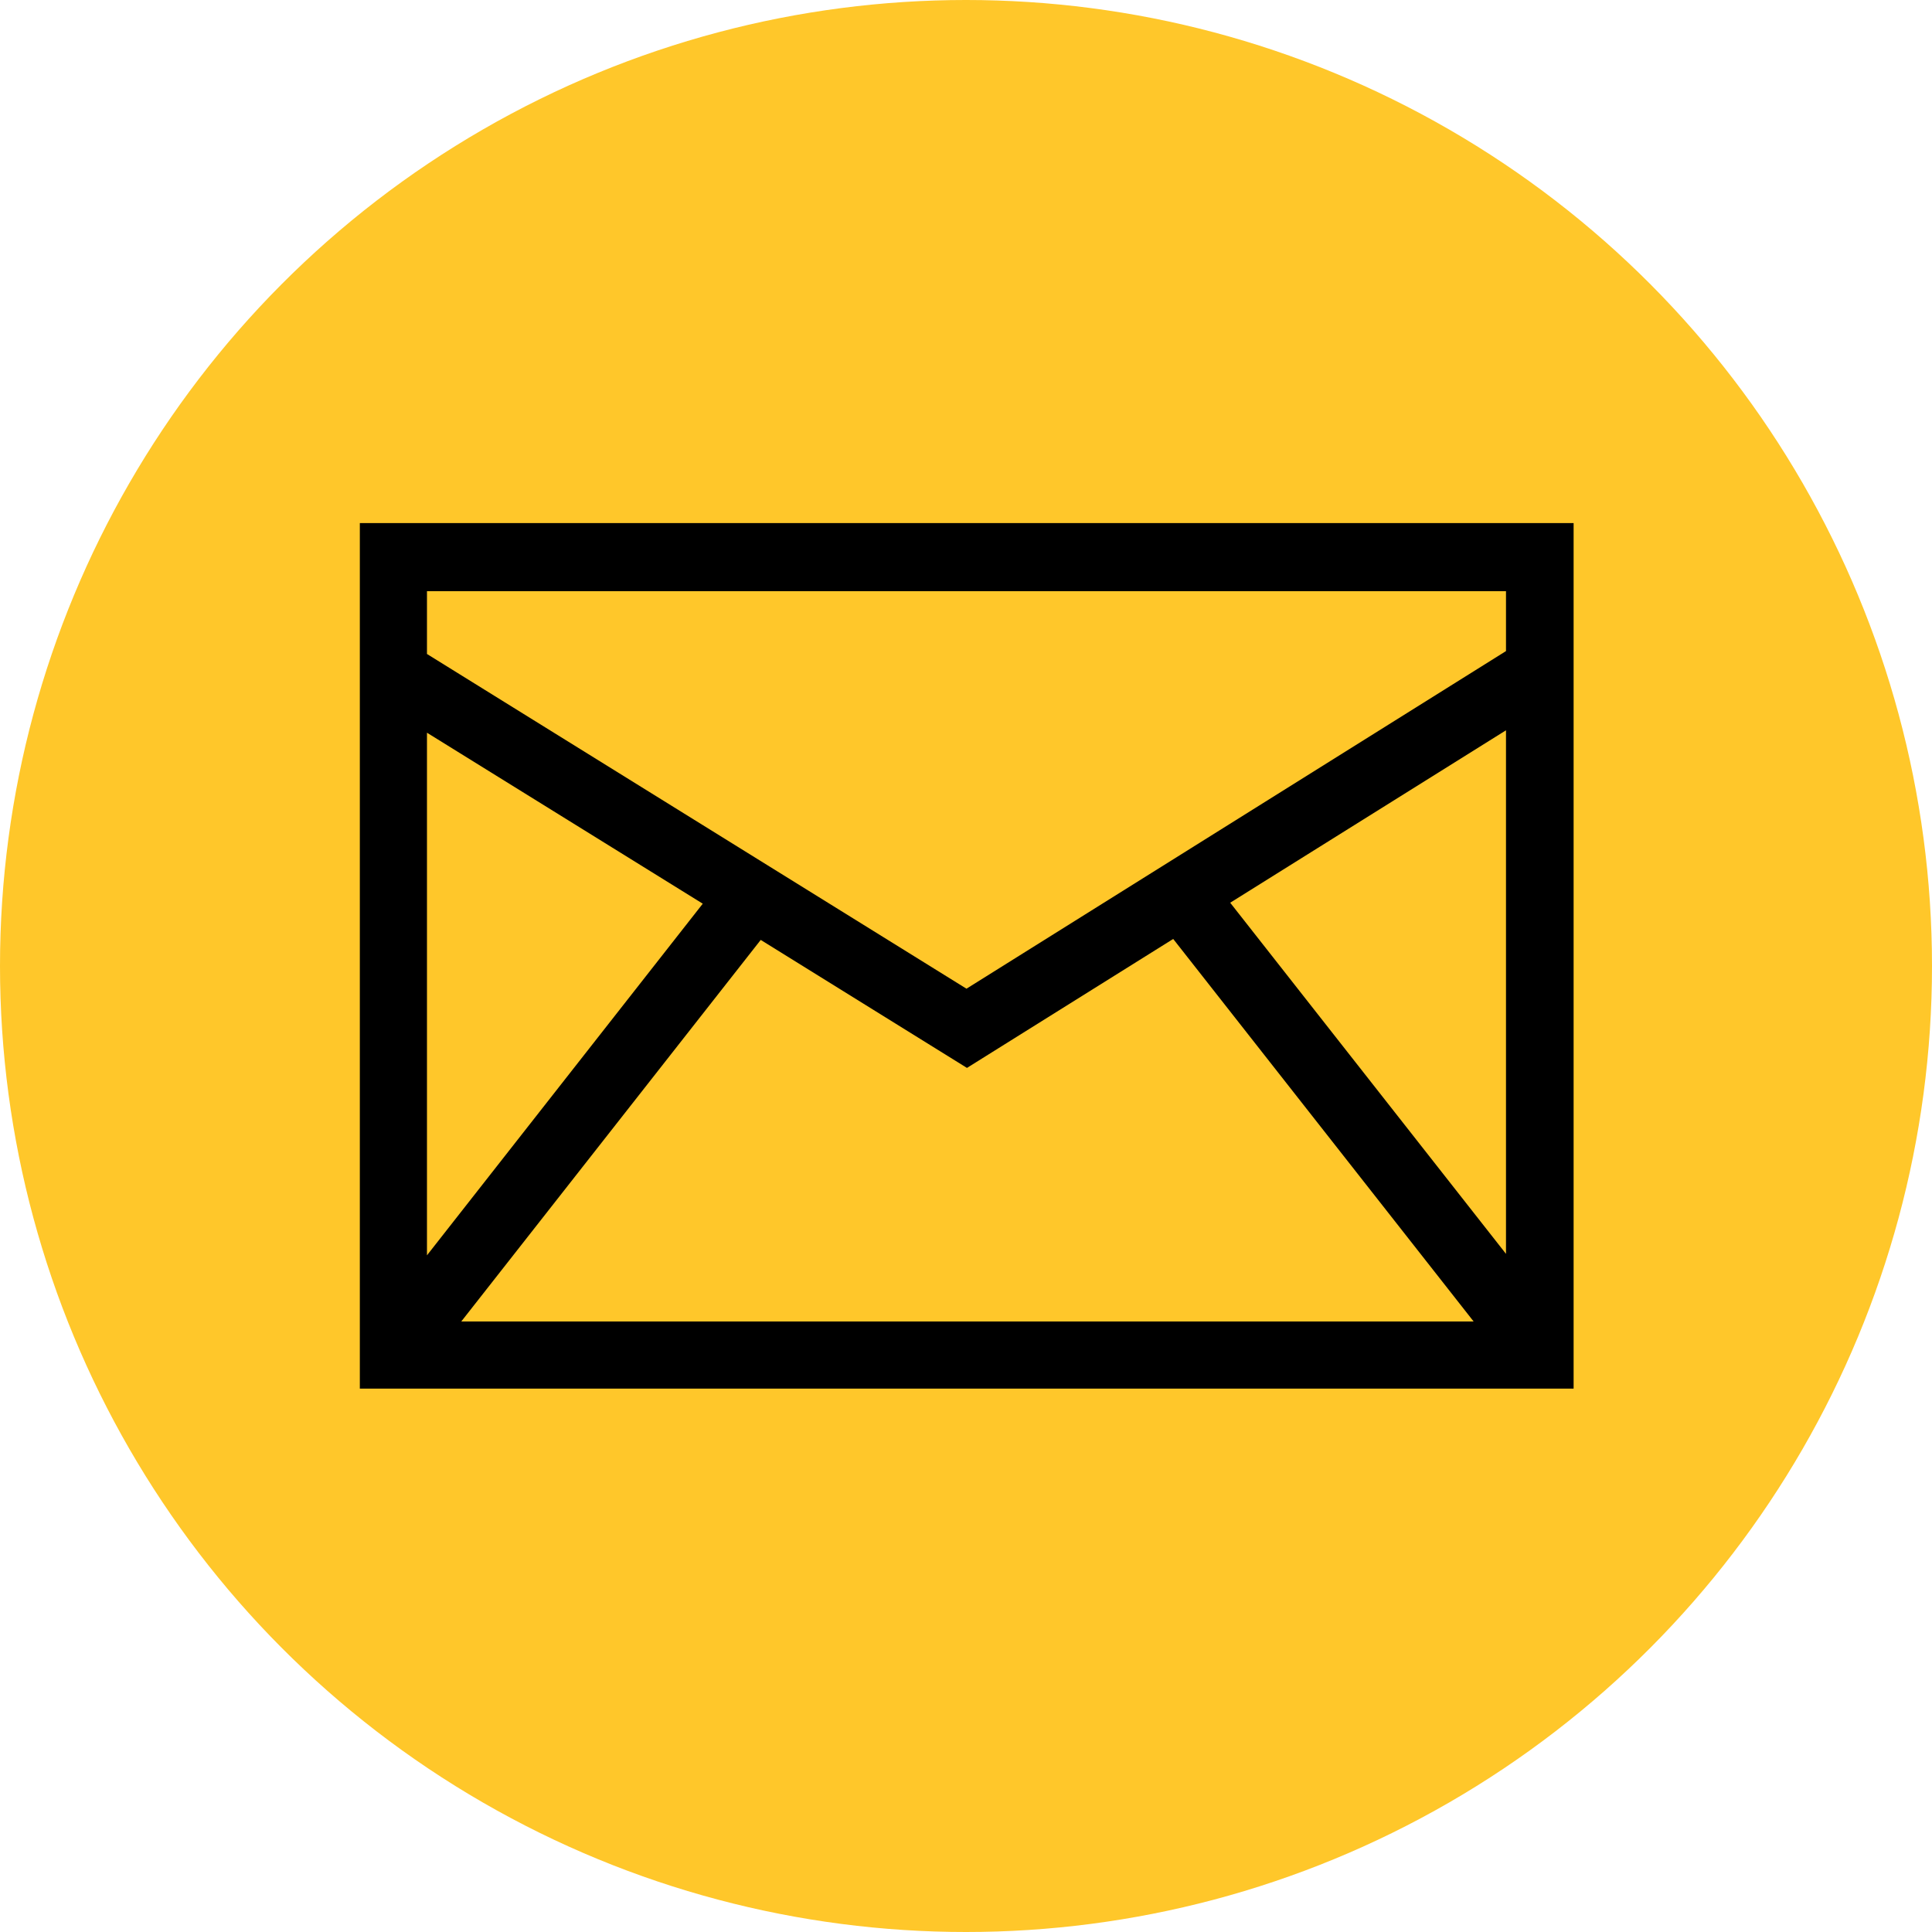 <?xml version="1.0" encoding="UTF-8"?>
<svg id="uuid-7fbb85d7-0519-40d7-b6a7-fafa448fcc94" data-name="Layer 1" xmlns="http://www.w3.org/2000/svg" viewBox="0 0 40 40">
  <defs>
    <style>
      .uuid-512c1d18-db9c-48eb-af2e-5996e6f66056, .uuid-27a00ac4-d038-4329-96b9-edb0304976a4 {
        stroke-width: 0px;
      }

      .uuid-27a00ac4-d038-4329-96b9-edb0304976a4 {
        fill: #ffc72a;
      }
    </style>
  </defs>
  <circle class="uuid-27a00ac4-d038-4329-96b9-edb0304976a4" cx="20" cy="20" r="20"/>
  <path class="uuid-512c1d18-db9c-48eb-af2e-5996e6f66056" d="M7.45,10.83v17.92h25.13V10.83H7.45ZM15.75,19.46l4.27,2.65,4.27-2.67,6.22,7.92H9.55l6.2-7.9ZM8.84,26v-10.83l5.71,3.54-5.71,7.28ZM25.47,18.69l5.71-3.57v10.84l-5.71-7.27ZM31.18,12.23v1.25l-11.17,6.99-11.17-6.93v-1.3h22.34Z"/>
</svg>